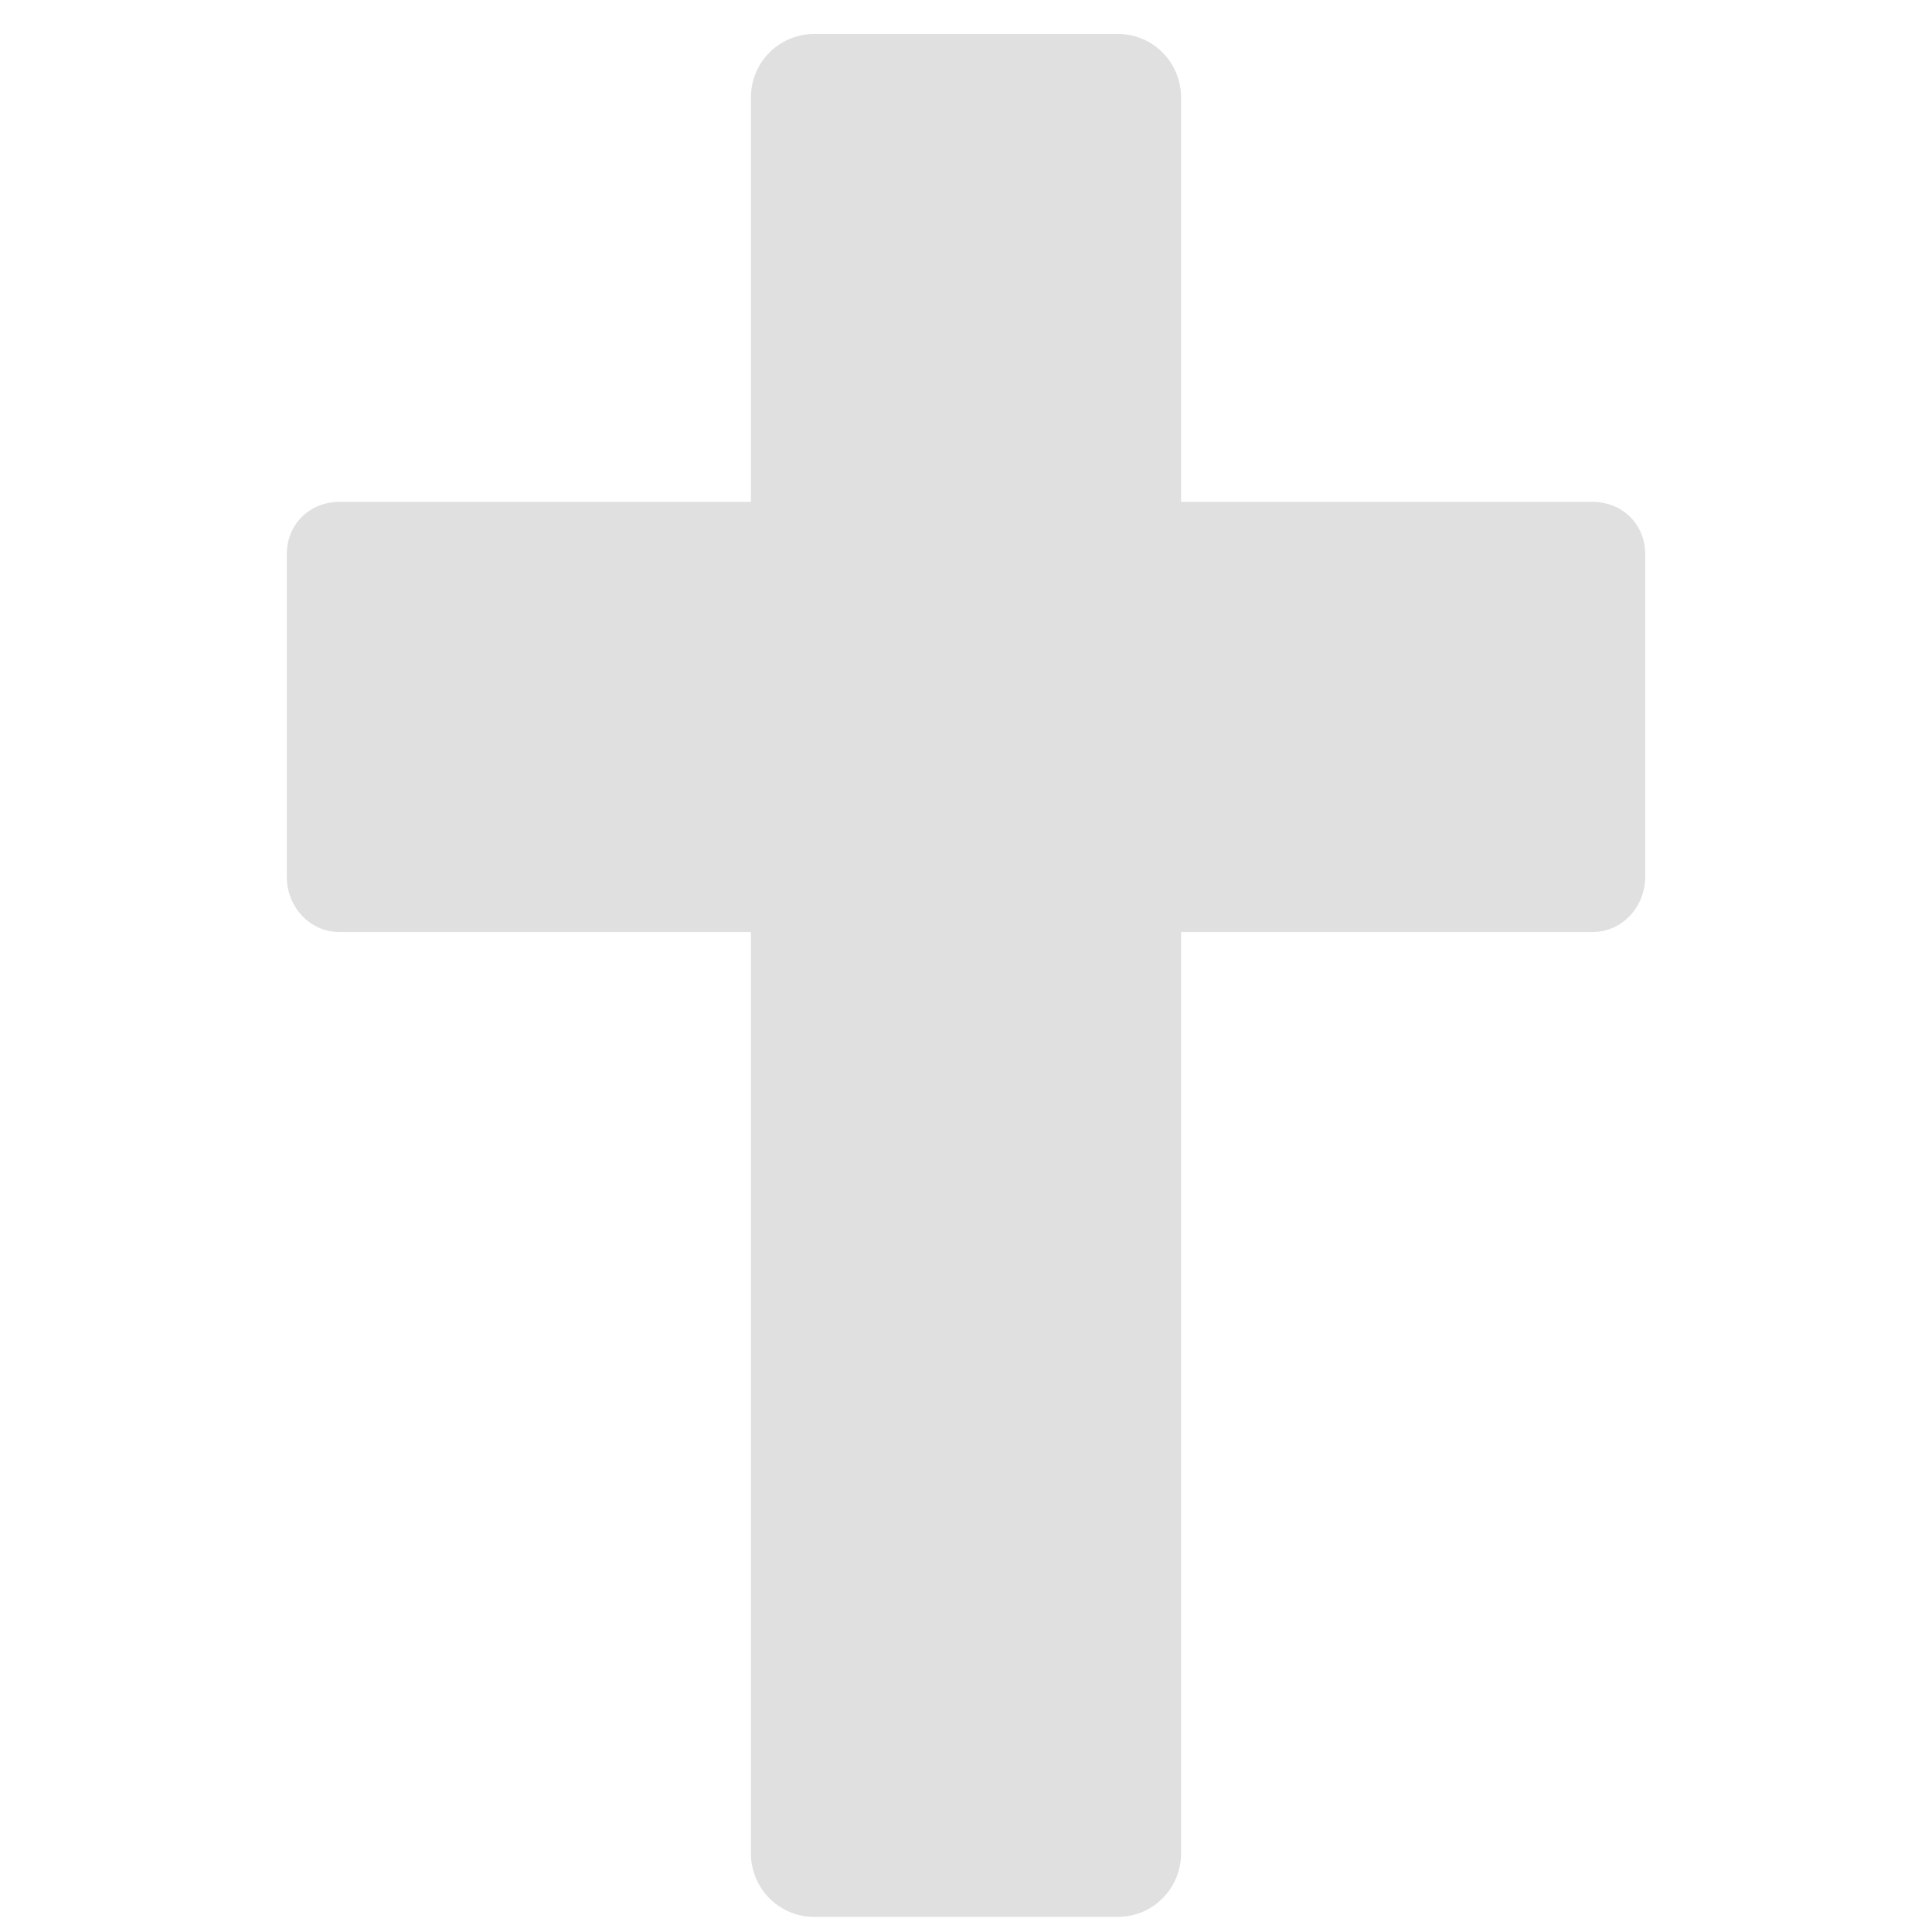 <?xml version="1.0" encoding="utf-8"?>
<svg width="800px" height="800px" viewBox="0 0 512 512" xmlns="http://www.w3.org/2000/svg" xmlns:xlink="http://www.w3.org/1999/xlink" aria-hidden="true" role="img" class="iconify iconify--fxemoji" preserveAspectRatio="xMidYMid meet"><path fill="#E0E0E0" d="M422.024 133H313V25.855C313 16.544 305.541 9 296.231 9h-80.462C206.459 9 199 16.544 199 25.855V133H89.976C82.06 133 76 138.942 76 146.858v85.512c0 7.916 6.06 14.63 13.976 14.63H199v244.139c0 9.311 7.459 16.861 16.769 16.861h80.462c9.31 0 16.769-7.551 16.769-16.861V247h109.024c7.916 0 13.976-6.714 13.976-14.63v-85.512c0-7.916-6.06-13.858-13.976-13.858z"></path></svg>
